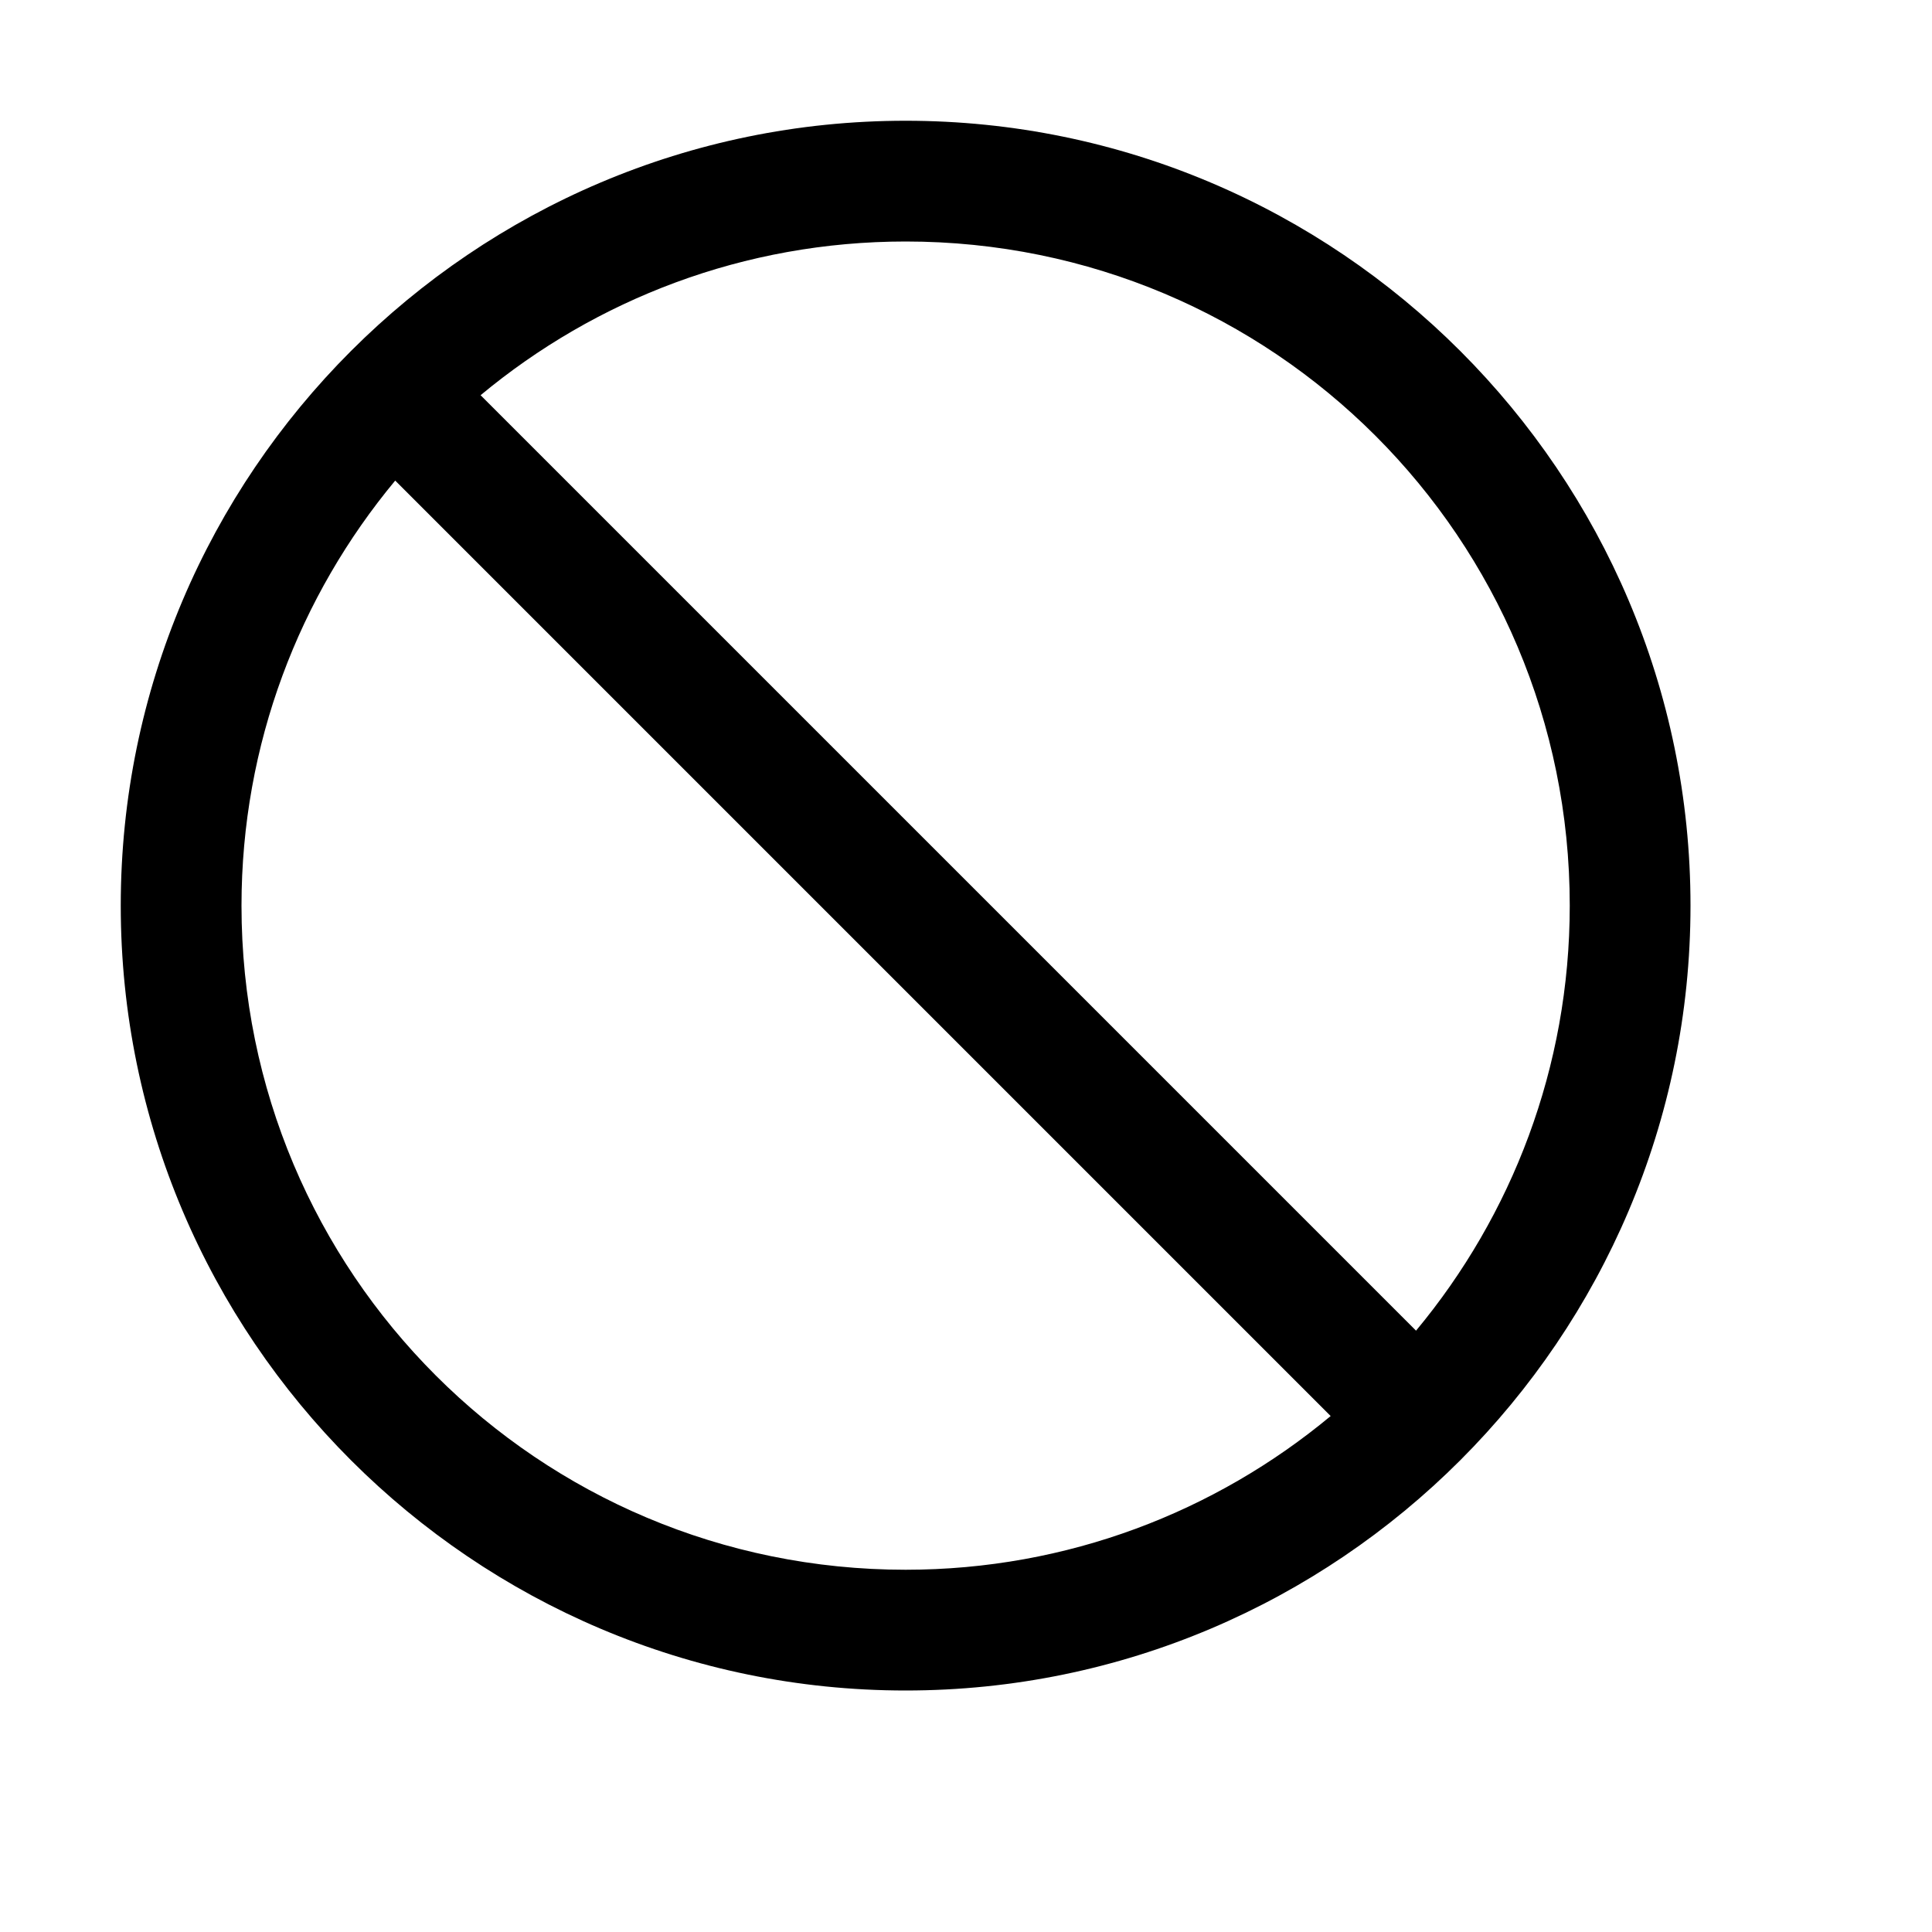<svg xmlns="http://www.w3.org/2000/svg"  viewBox="0 0 16 16" width="32px" height="32px"><path d="M 7.5 1 C 3.918 1 1 3.918 1 7.5 C 1 11.082 3.918 14 7.5 14 C 11.082 14 14 11.082 14 7.5 C 14 3.918 11.082 1 7.5 1 Z M 7.5 2 C 10.543 2 13 4.457 13 7.5 C 13 8.84 12.52 10.066 11.727 11.02 L 3.98 3.273 C 4.934 2.48 6.16 2 7.5 2 Z M 3.273 3.98 L 11.02 11.727 C 10.066 12.52 8.84 13 7.5 13 C 4.457 13 2 10.543 2 7.5 C 2 6.16 2.48 4.934 3.273 3.98 Z"/></svg>